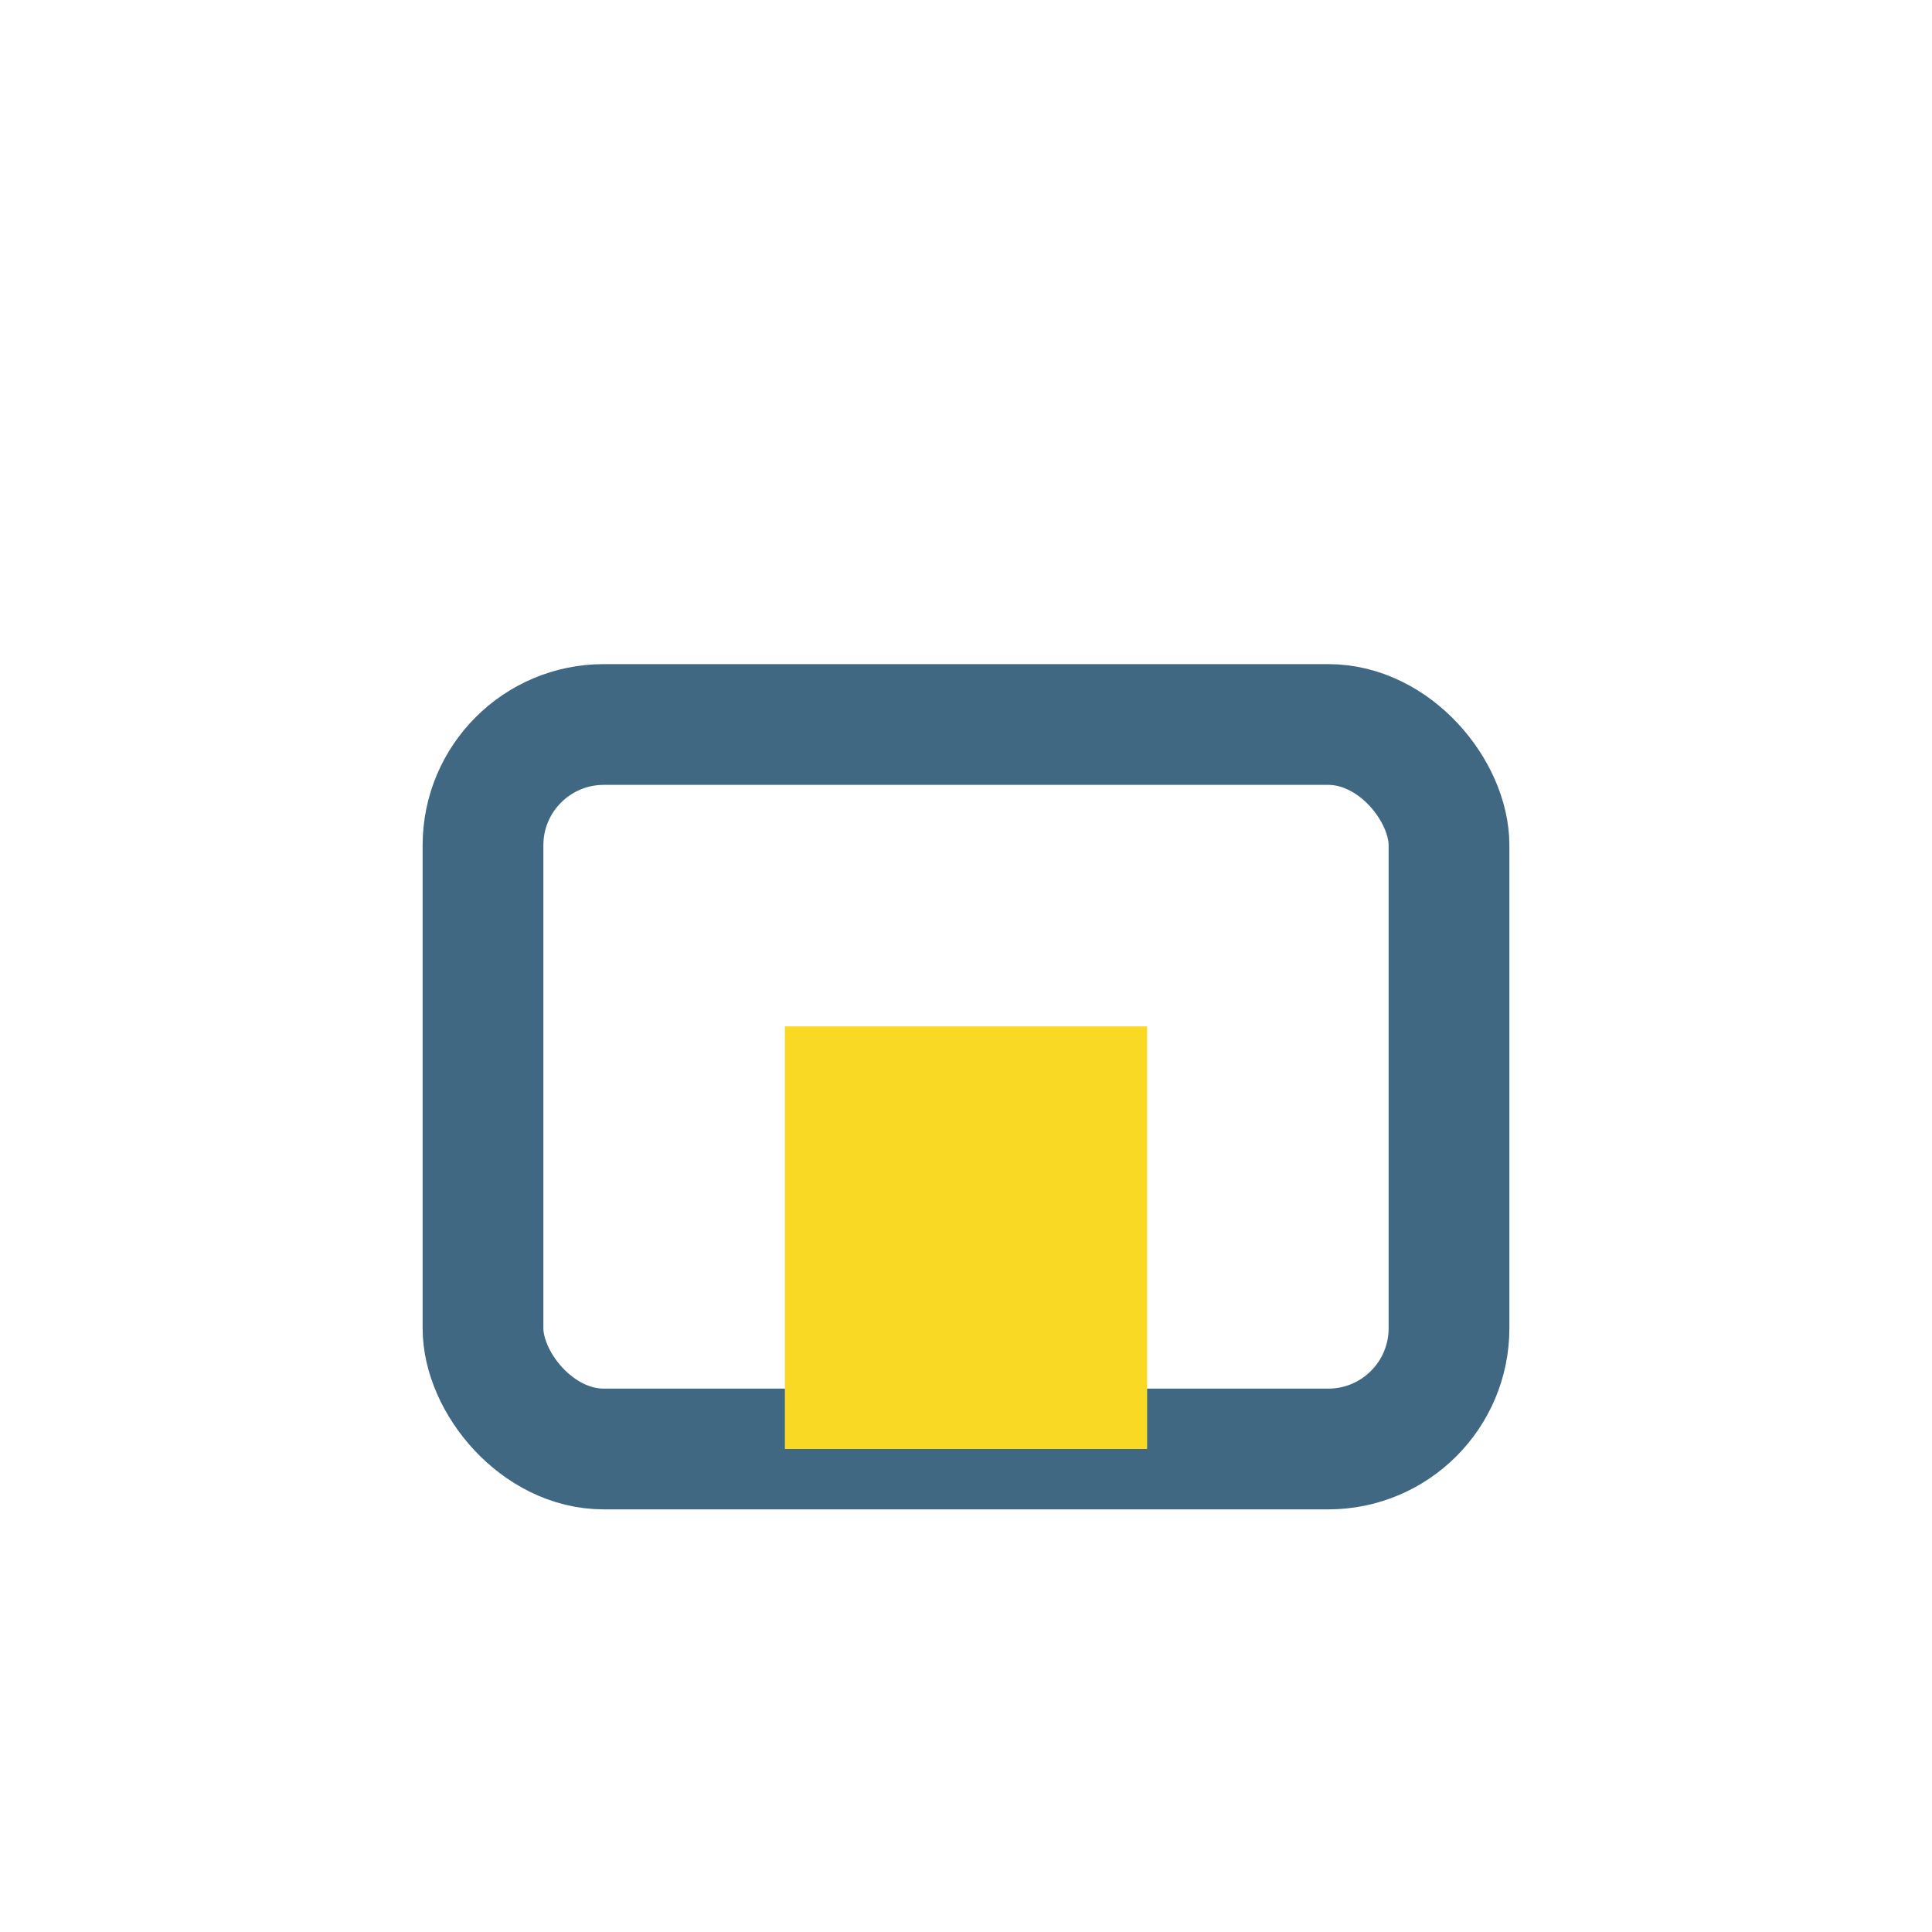 <?xml version="1.0" encoding="UTF-8"?>
<svg xmlns="http://www.w3.org/2000/svg" width="32" height="32" viewBox="0 0 32 32"><rect x="8" y="12" width="16" height="12" rx="2" fill="none" stroke="#406882" stroke-width="2"/><rect x="13" y="17" width="6" height="7" fill="#F9D923"/></svg>